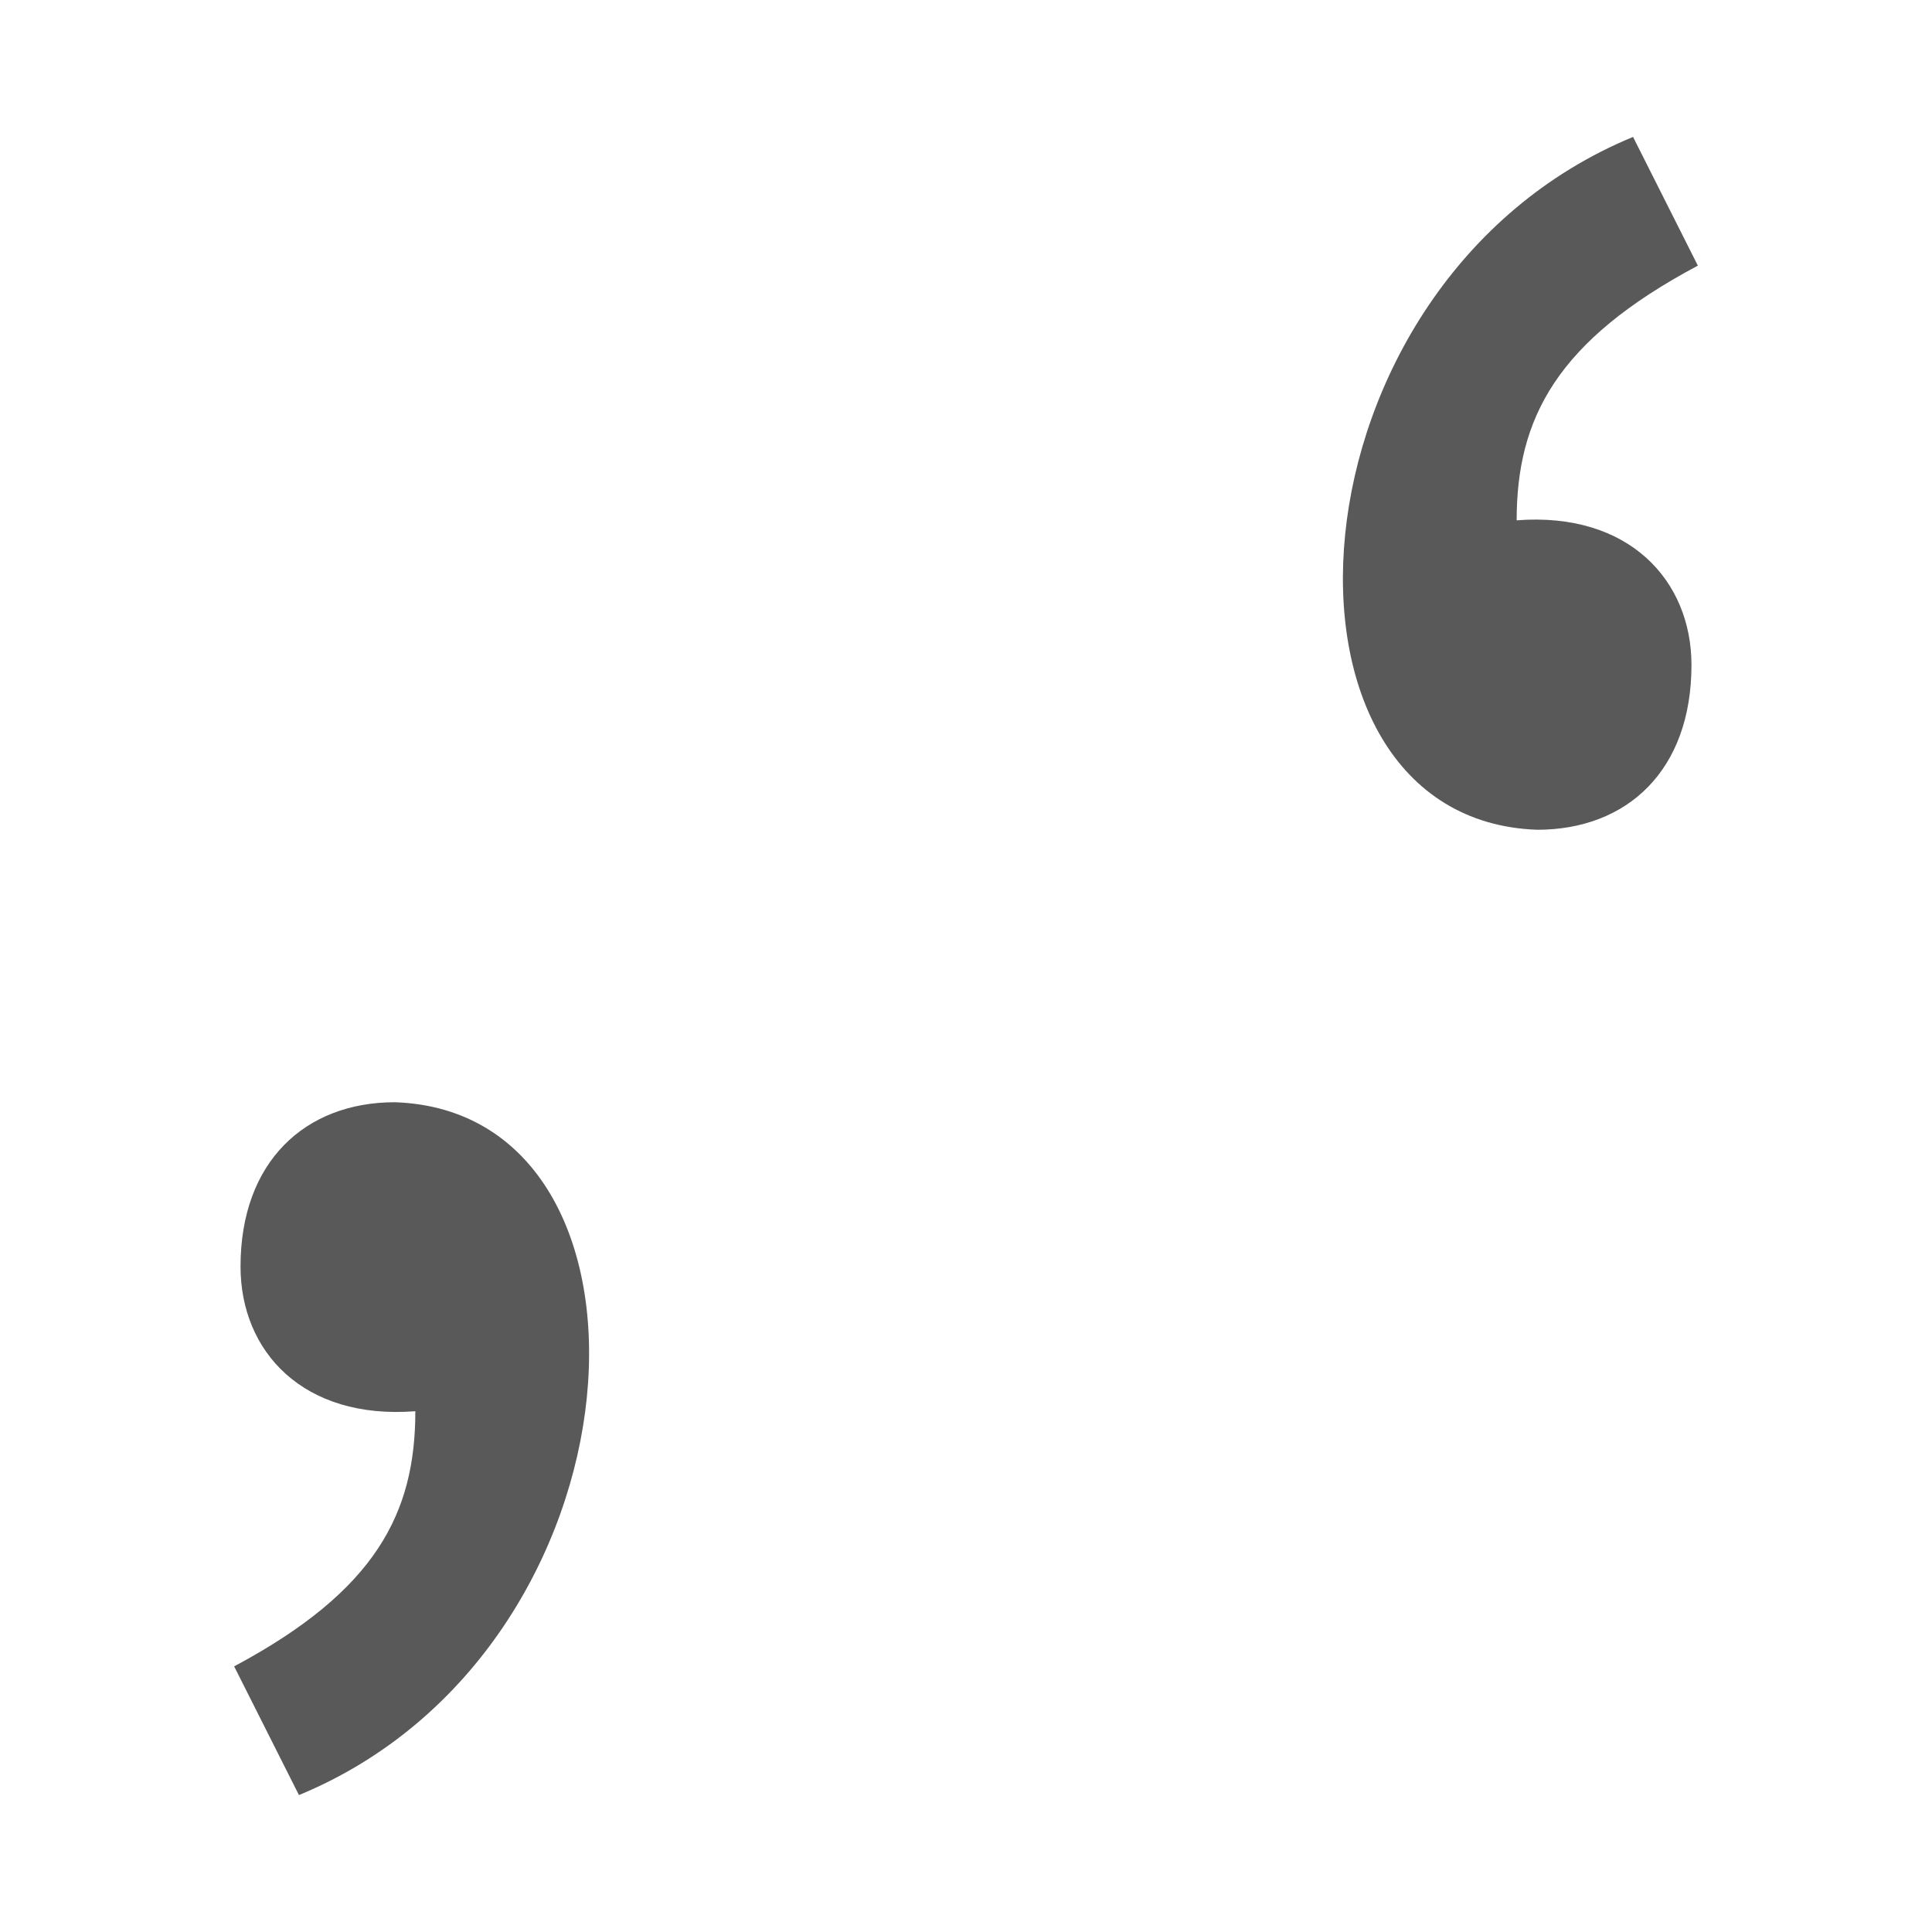 <svg xmlns="http://www.w3.org/2000/svg" viewBox="0 0 4.233 4.233" height="16" width="16"><path fill="#595959" style="line-height:1.25;-inkscape-font-specification:'Source Sans Pro Bold'" d="M3.578.3c-.775.32-.837 1.496-.21 1.518.197 0 .338-.13.338-.361 0-.185-.137-.336-.383-.317 0-.223.087-.393.397-.558zM.865 2.415c-.196 0-.338.13-.338.36 0 .186.137.336.383.317 0 .223-.086.393-.397.559l.142.282c.775-.32.837-1.497.21-1.518z"/></svg>